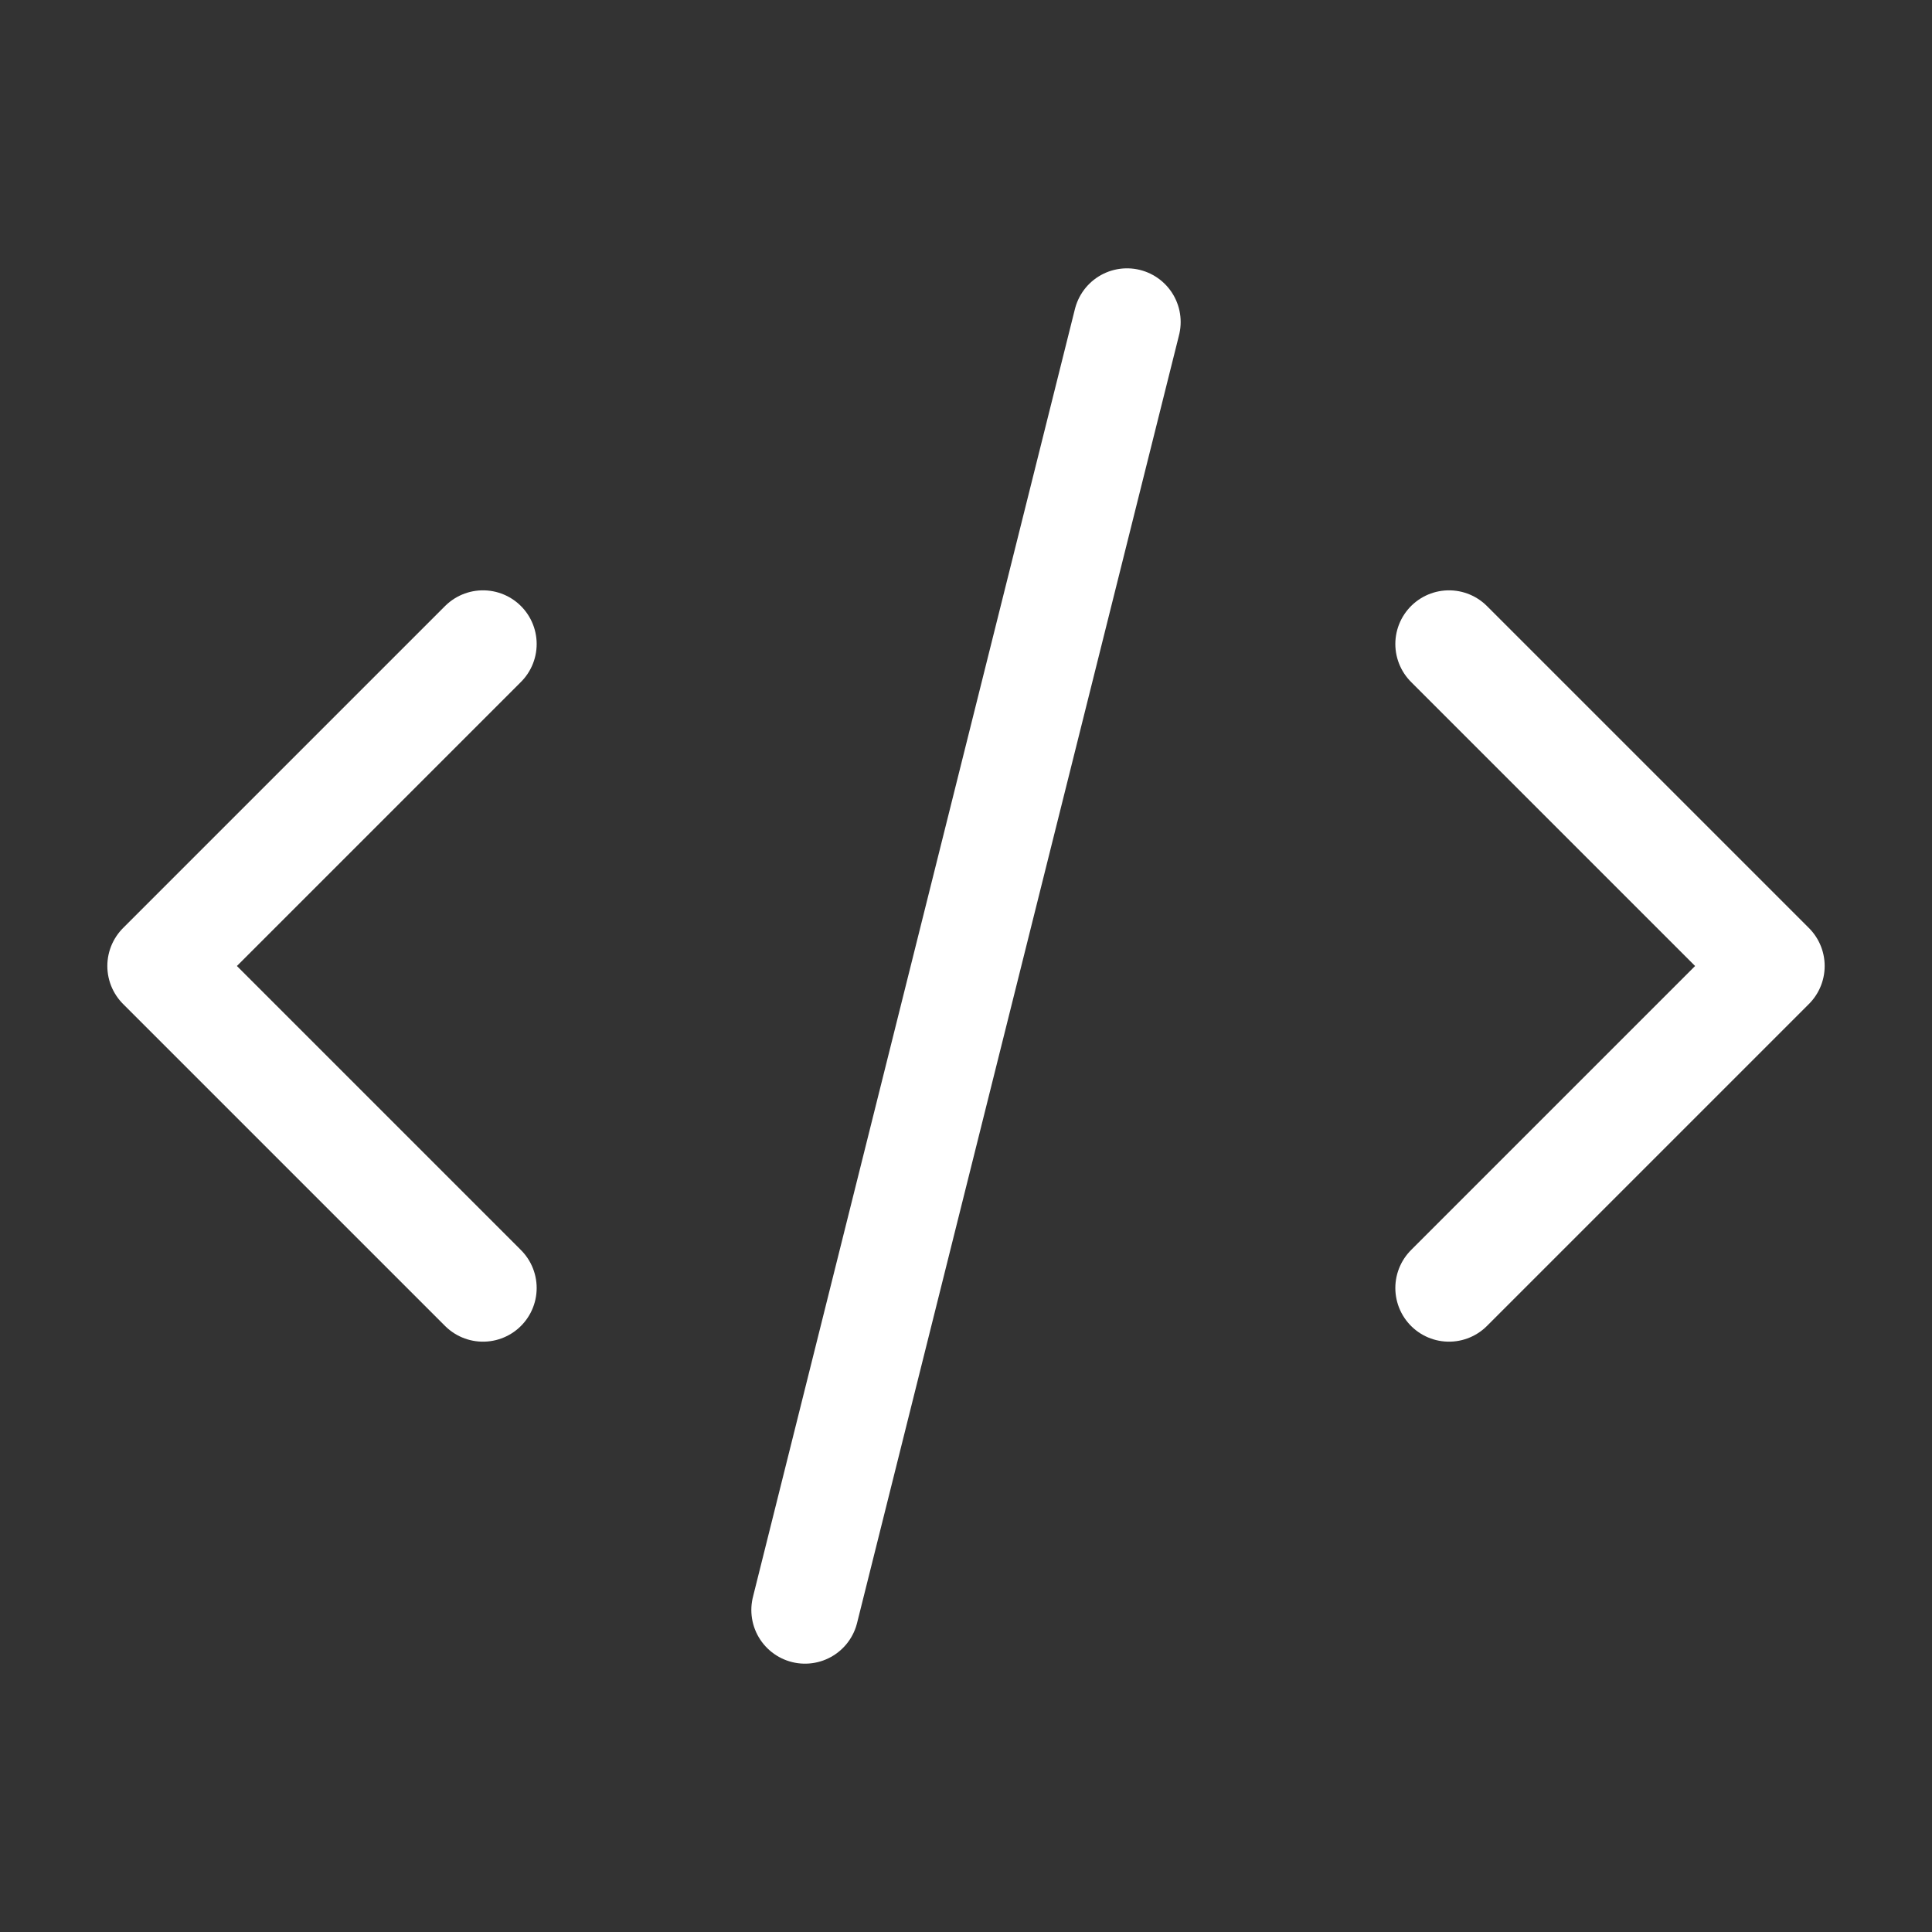 <svg width="36" height="36" viewBox="0 0 36 36" fill="none" xmlns="http://www.w3.org/2000/svg">
<rect x="0" y="0" width="36" height="36" fill="#333333" stroke="none"/>
<path d="M15 30L21 6M27 12L33 18L27 24M9 24L3 18L9 12" stroke="white" stroke-width="2" stroke-linecap="round" stroke-linejoin="round"/>
</svg>
